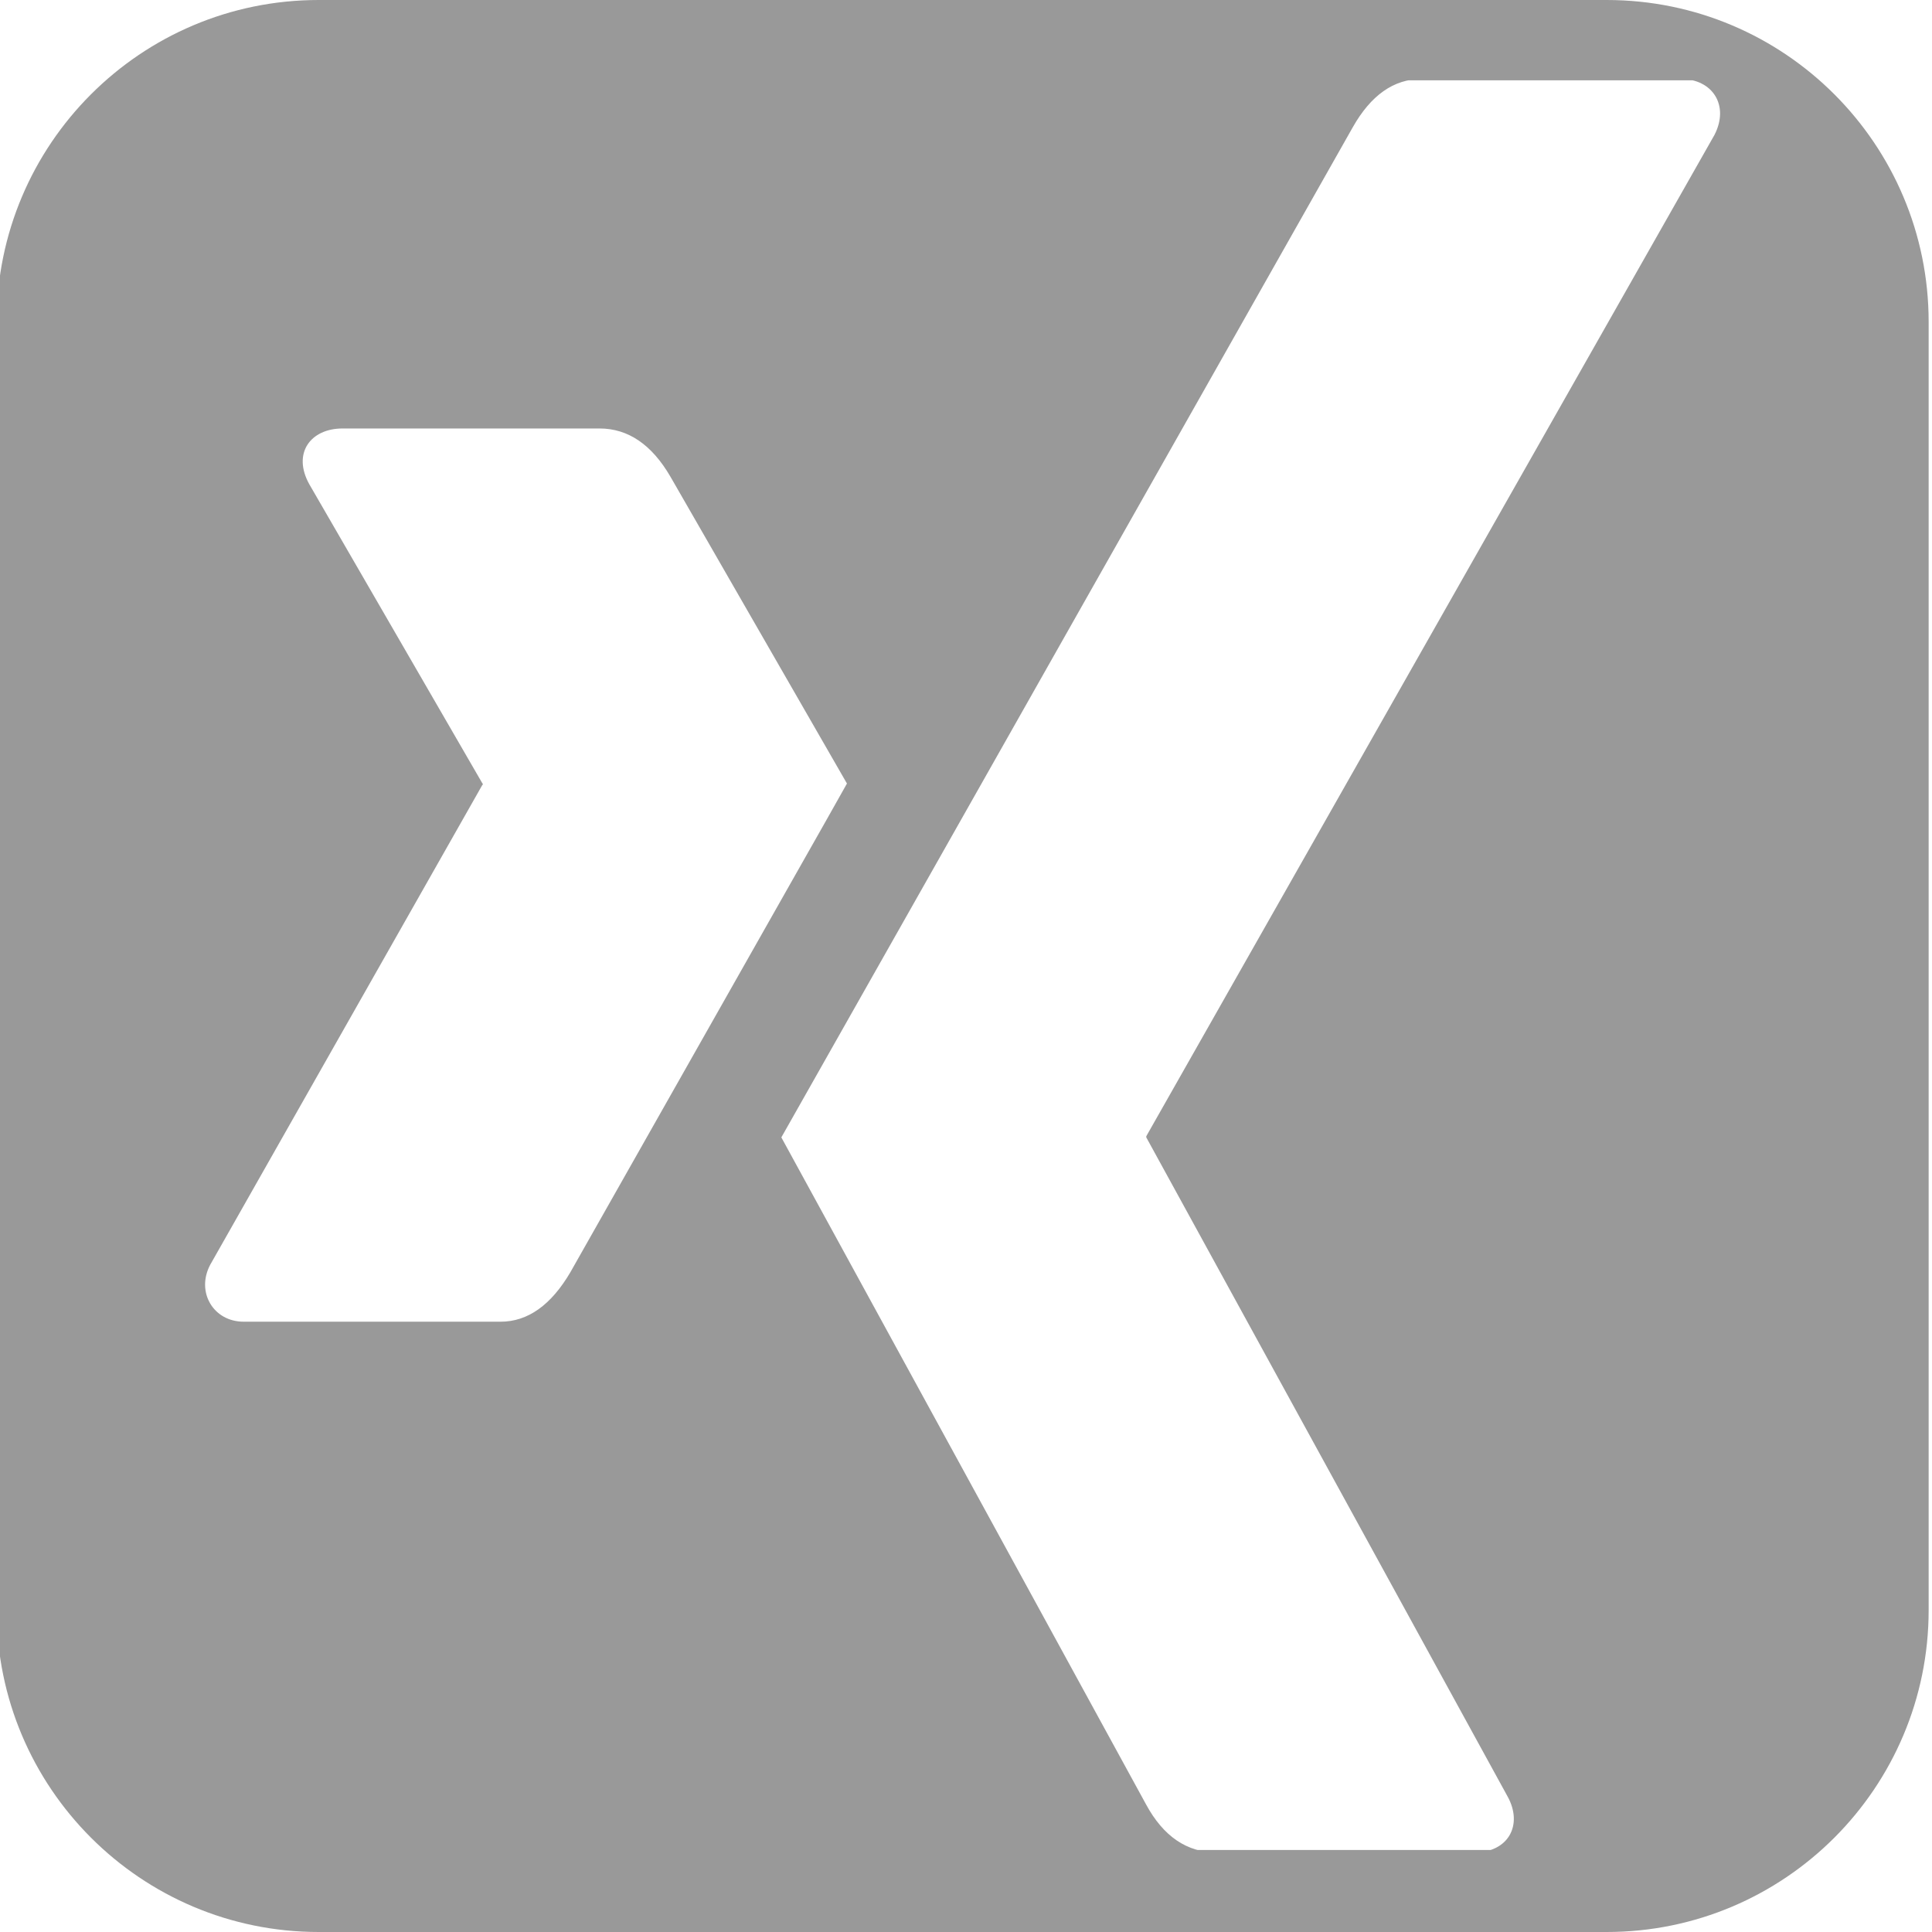 <svg xmlns="http://www.w3.org/2000/svg" xmlns:xlink="http://www.w3.org/1999/xlink" width="30" zoomAndPan="magnify" viewBox="0 0 45 45" height="30" preserveAspectRatio="xMidYMid meet" version="1.0"><defs><clipPath id="2fc5ee7ca8"><path d="M 0 0 L 44.922 0 L 44.922 45 L 0 45 Z M 0 0 " clip-rule="nonzero"/></clipPath><clipPath id="240f86e085"><path d="M 7.422 0 L 37.422 0 C 41.566 0 44.922 3.359 44.922 7.5 L 44.922 37.5 C 44.922 41.641 41.566 45 37.422 45 L 7.422 45 C 3.281 45 -0.078 41.641 -0.078 37.5 L -0.078 7.5 C -0.078 3.359 3.281 0 7.422 0 Z M 7.422 0 " clip-rule="nonzero"/></clipPath><clipPath id="970d33cfe5"><path d="M 4.344 9 L 20 9 L 20 31 L 4.344 31 Z M 4.344 9 " clip-rule="nonzero"/></clipPath><clipPath id="4c420961a0"><path d="M 18 1.871 L 40.344 1.871 L 40.344 43.09 L 18 43.09 Z M 18 1.871 " clip-rule="nonzero"/></clipPath></defs><rect x="-4.5" width="54" fill="#ffffff" y="-4.5" height="54" fill-opacity="1"/><rect x="-4.5" width="54" fill="#ffffff" y="-4.5" height="54" fill-opacity="1"/><g clip-path="url(#2fc5ee7ca8)"><g clip-path="url(#240f86e085)"><path fill="#999999" d="M -0.078 0 L 44.922 0 L 44.922 45 L -0.078 45 Z M -0.078 0 " fill-opacity="1" fill-rule="nonzero"/></g></g><g clip-path="url(#970d33cfe5)"><path fill="#ffffff" d="M 4.895 29.461 C 4.562 30.094 4.969 30.785 5.676 30.785 L 11.66 30.785 C 12.293 30.785 12.836 30.398 13.285 29.633 C 17.41 22.34 19.562 18.555 19.727 18.25 L 15.617 11.105 C 15.184 10.359 14.633 9.98 13.965 9.98 L 7.98 9.98 C 7.23 9.98 6.805 10.559 7.203 11.277 L 11.238 18.25 C 11.254 18.266 11.254 18.277 11.238 18.277 Z M 4.895 29.461 " fill-opacity="1" fill-rule="nonzero"/></g><g clip-path="url(#4c420961a0)"><path fill="#ffffff" d="M 39.934 3.141 C 40.285 2.457 39.891 1.84 39.152 1.84 L 33.113 1.84 C 32.461 1.84 31.93 2.219 31.508 2.965 C 22.934 18.121 18.504 25.957 18.199 26.492 L 26.691 42.023 C 27.098 42.777 27.648 43.148 28.348 43.148 L 34.336 43.148 C 35.137 43.148 35.477 42.504 35.117 41.848 L 26.699 26.492 L 26.699 26.465 Z M 39.934 3.141 " fill-opacity="1" fill-rule="nonzero"/></g></svg>
